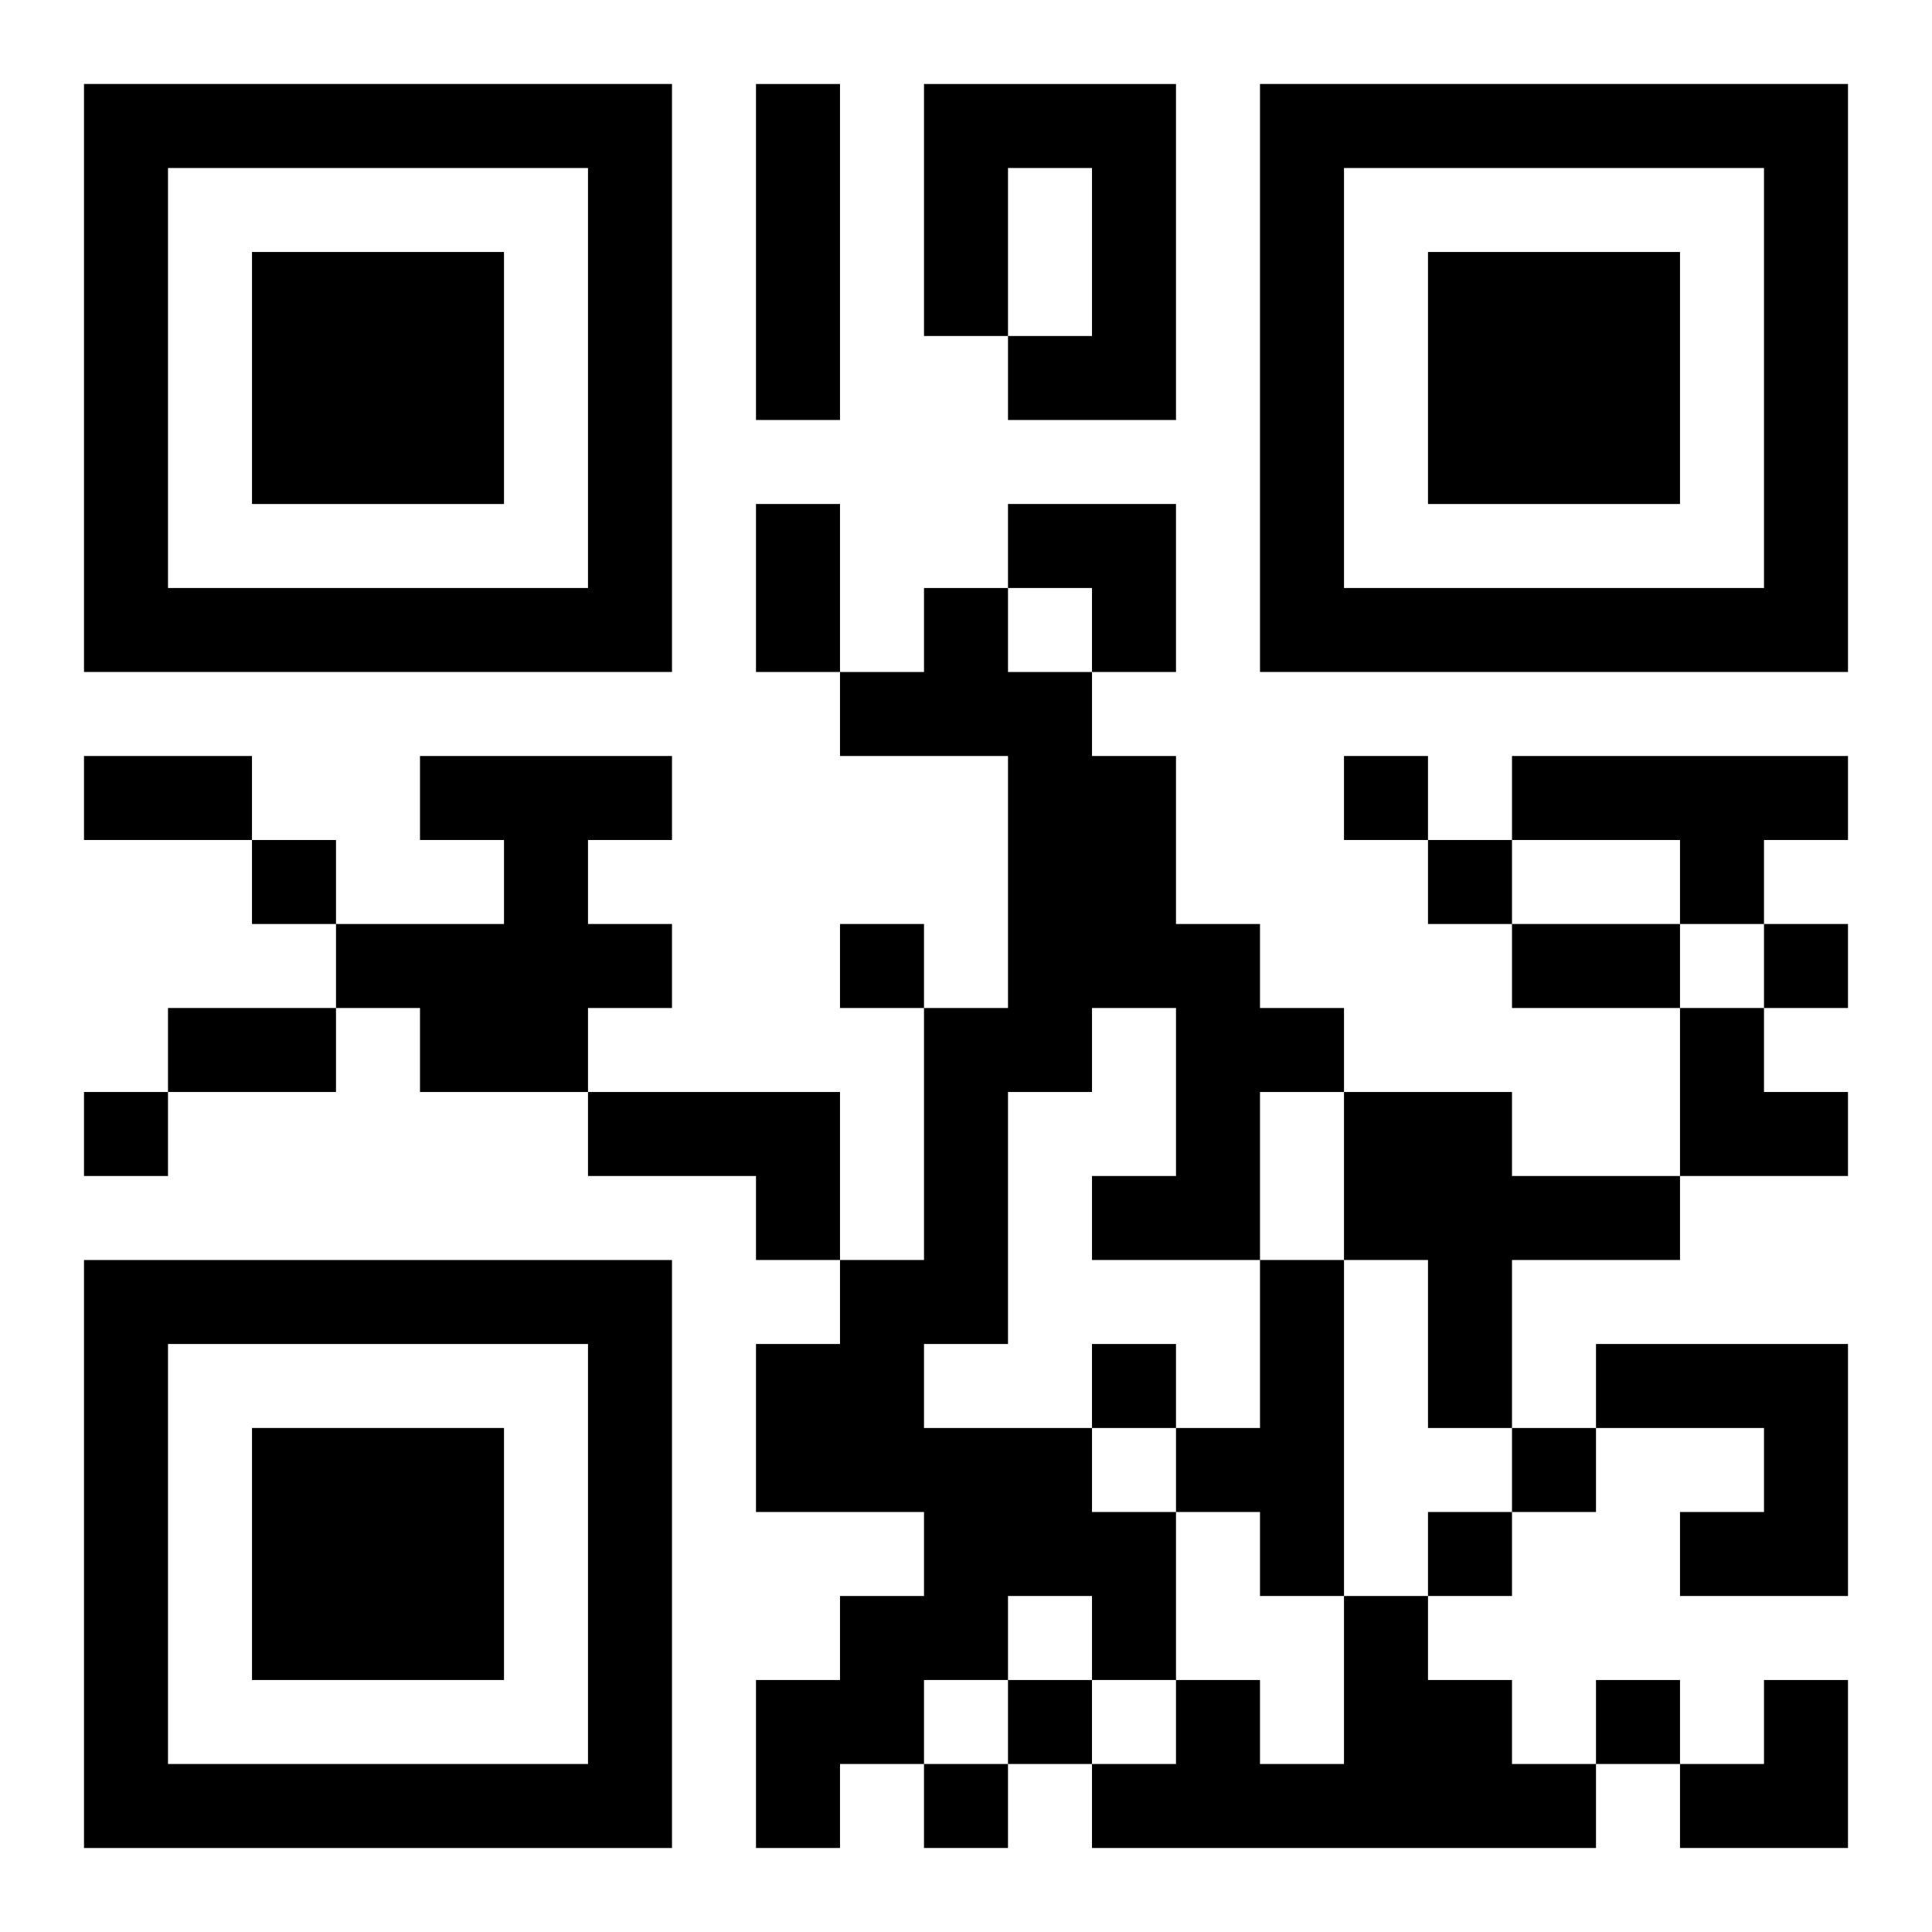 <?xml version="1.0" encoding="UTF-8"?>
<svg width="250" height="250" baseProfile="full" version="1.1" viewBox="-1 -1 23 23" xmlns="http://www.w3.org/2000/svg" xmlns:xlink="http://www.w3.org/1999/xlink"><symbol id="a"><path d="m0 7v7h7v-7h-7zm1 1h5v5h-5v-5zm1 1v3h3v-3h-3z"/></symbol><use y="-7" xlink:href="#a"/><use y="7" xlink:href="#a"/><use x="14" y="-7" xlink:href="#a"/><path d="m8 0h1v4h-1v-4m2 0h3v4h-2v-1h1v-2h-1v2h-1v-3m0 6h1v1h1v1h1v2h1v1h1v1h-1v2h-2v-1h1v-2h-1v1h-1v3h-1v1h2v1h1v2h-1v-1h-1v1h-1v1h-1v1h-1v-2h1v-1h1v-1h-2v-2h1v-1h1v-3h1v-3h-2v-1h1v-1m-6 2h3v1h-1v1h1v1h-1v1h-2v-1h-1v-1h2v-1h-1v-1m13 0h4v1h-1v1h-1v-1h-2v-1m-11 4h3v2h-1v-1h-2v-1m9 0h2v1h2v1h-2v2h-1v-2h-1v-2m-1 2h1v4h-1v-1h-1v-1h1v-2m4 1h3v3h-2v-1h1v-1h-2v-1m-3 3h1v1h1v1h1v1h-6v-1h1v-1h1v1h1v-2m0-10v1h1v-1h-1m-13 1v1h1v-1h-1m14 0v1h1v-1h-1m-7 1v1h1v-1h-1m11 0v1h1v-1h-1m-20 2v1h1v-1h-1m12 3v1h1v-1h-1m5 1v1h1v-1h-1m-1 1v1h1v-1h-1m-5 2v1h1v-1h-1m7 0v1h1v-1h-1m-8 1v1h1v-1h-1m-2-15h1v2h-1v-2m-8 3h2v1h-2v-1m17 2h2v1h-2v-1m-16 1h2v1h-2v-1m10-6h2v2h-1v-1h-1zm8 6h1v1h1v1h-2zm0 8m1 0h1v2h-2v-1h1z"/></svg>
